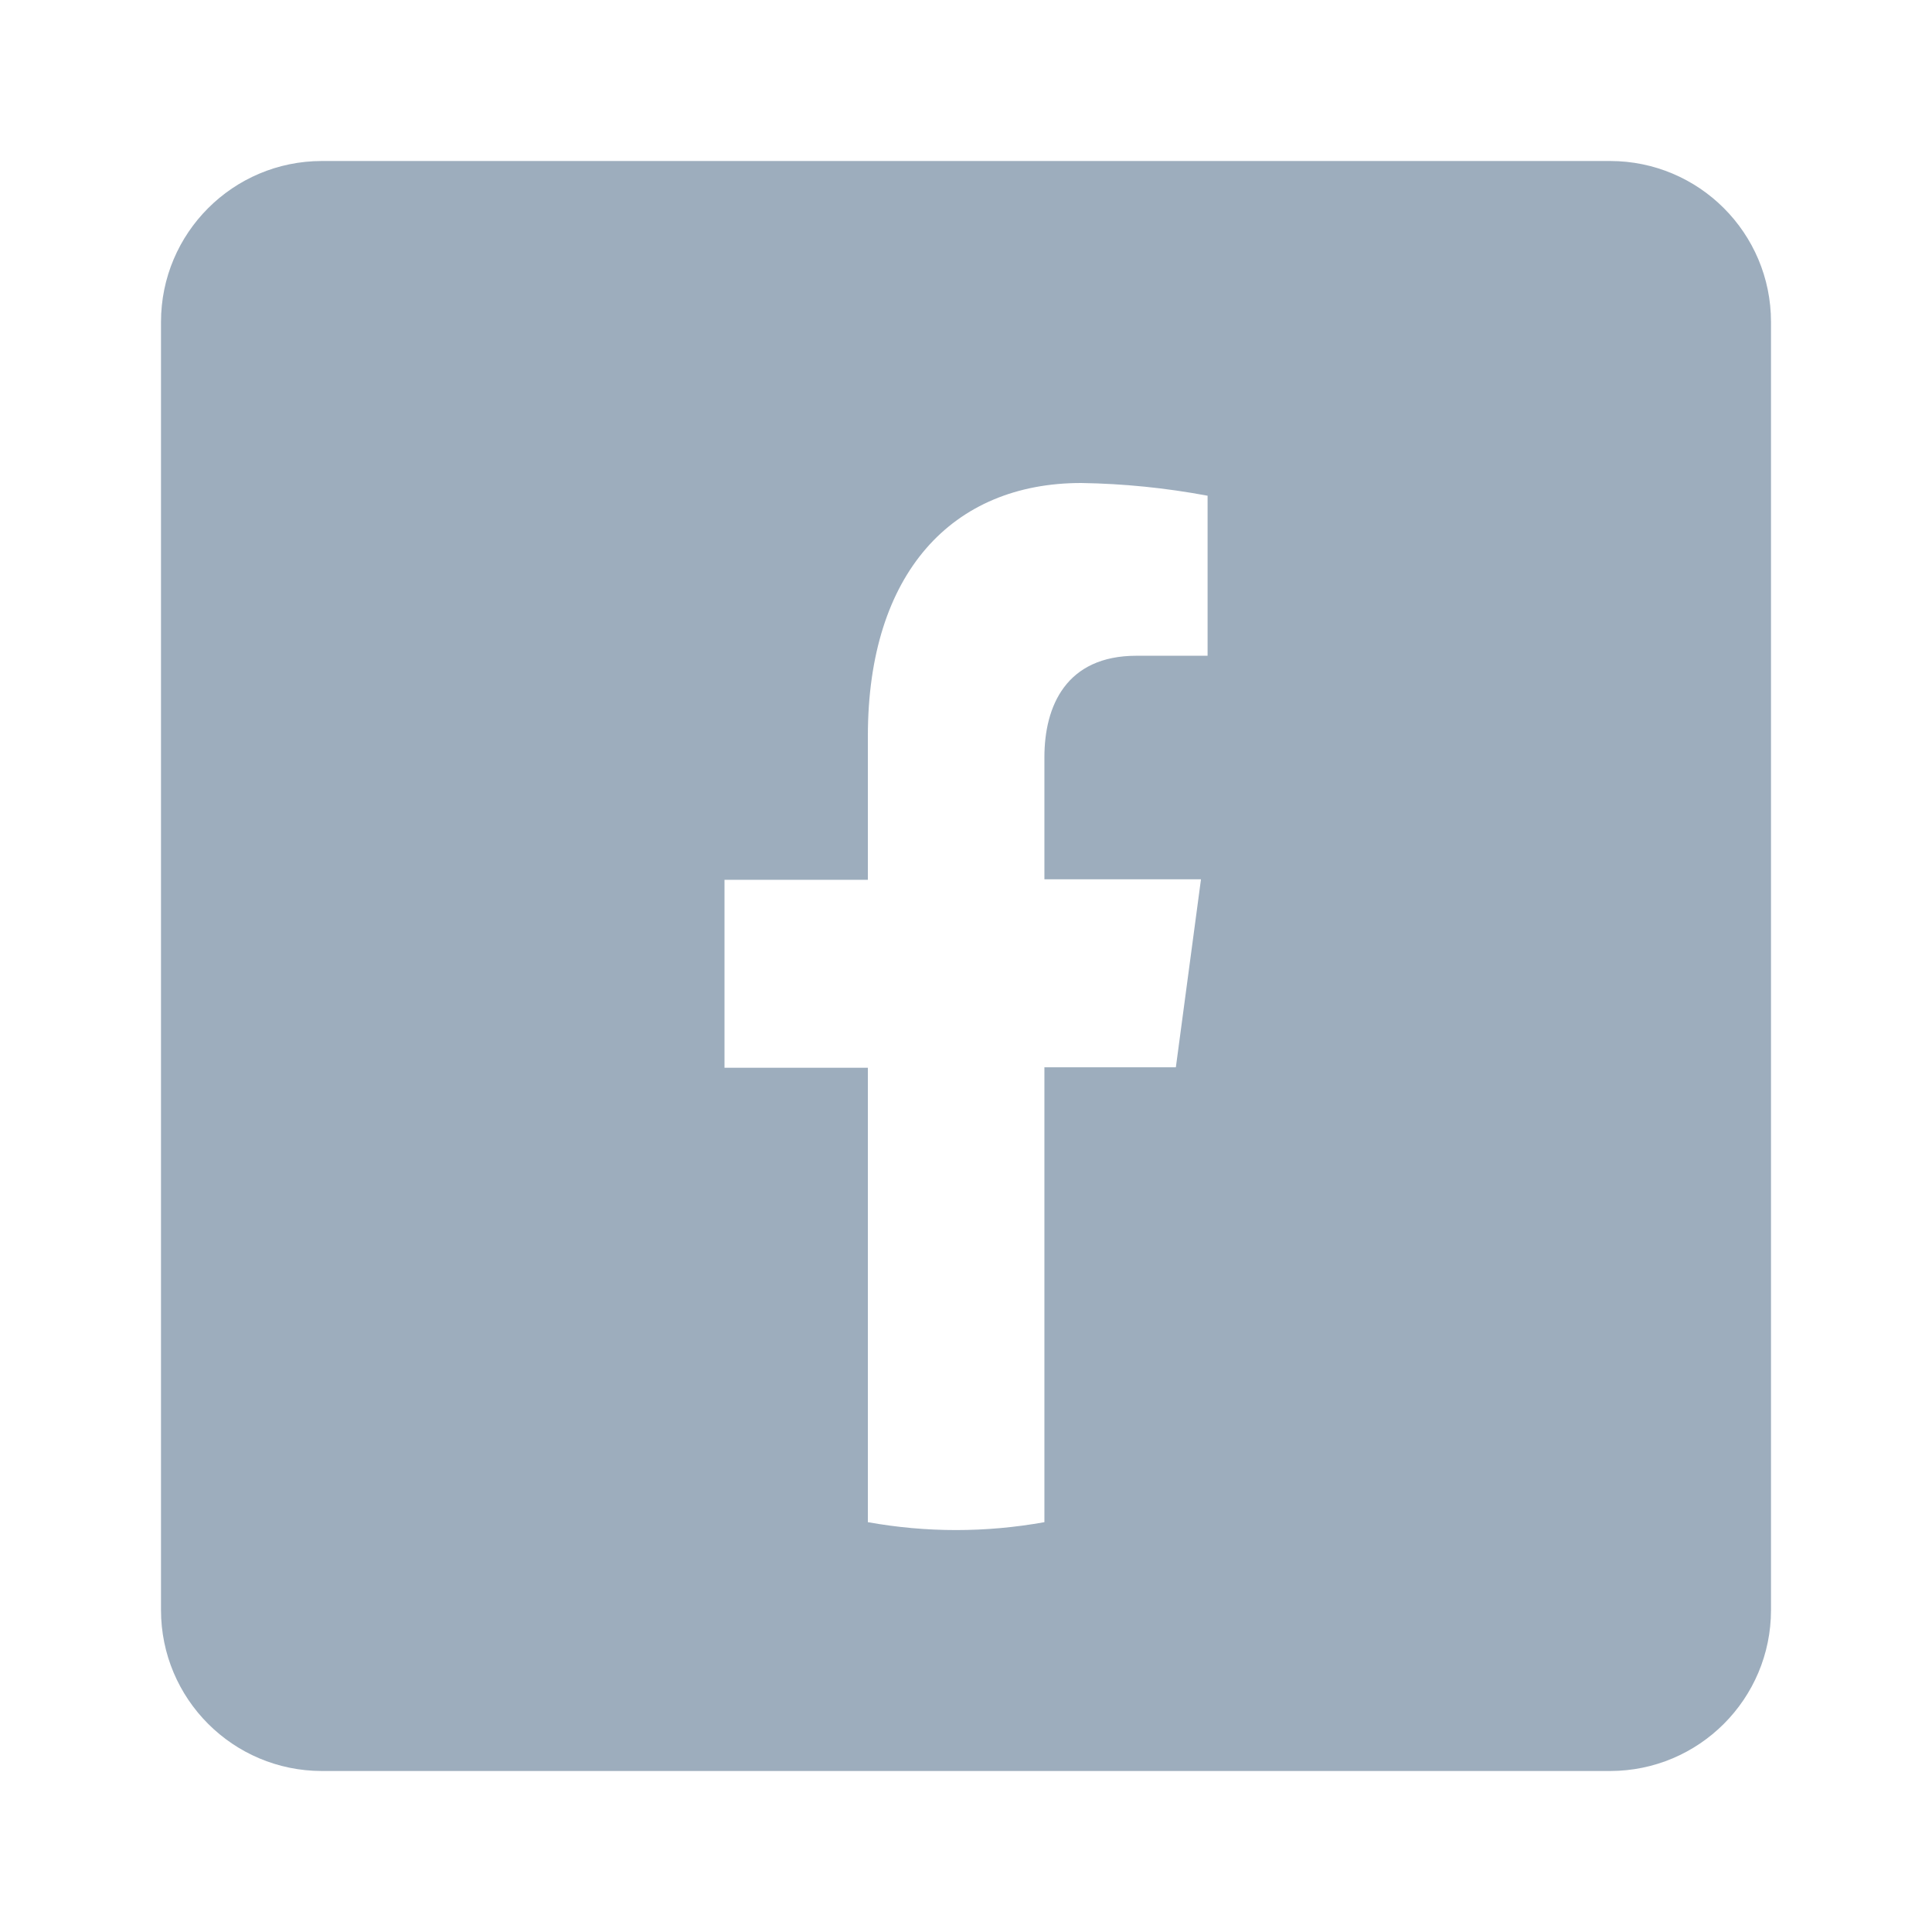 <svg width="24" height="24" viewBox="0 0 24 24" fill="none" xmlns="http://www.w3.org/2000/svg">
<path fill-rule="evenodd" clip-rule="evenodd" d="M4 2C2.895 2 2 2.895 2 4V20C2 21.105 2.895 22 4 22H20C21.105 22 22 21.105 22 20V4C22 2.895 21.105 2 20 2H4ZM14.919 10.923L14.607 13.258H12.974V18.909C12.611 18.974 12.245 19.007 11.877 19.007C11.51 19.007 11.144 18.974 10.781 18.909V13.264H9V10.929H10.781V9.143C10.781 7.119 11.829 6 13.431 6C13.957 6.008 14.482 6.061 15.001 6.158V8.146H14.117C13.245 8.146 12.974 8.769 12.974 9.407V10.923H14.919Z" fill="#0B345A" fill-opacity="0.4"/>
</svg>
